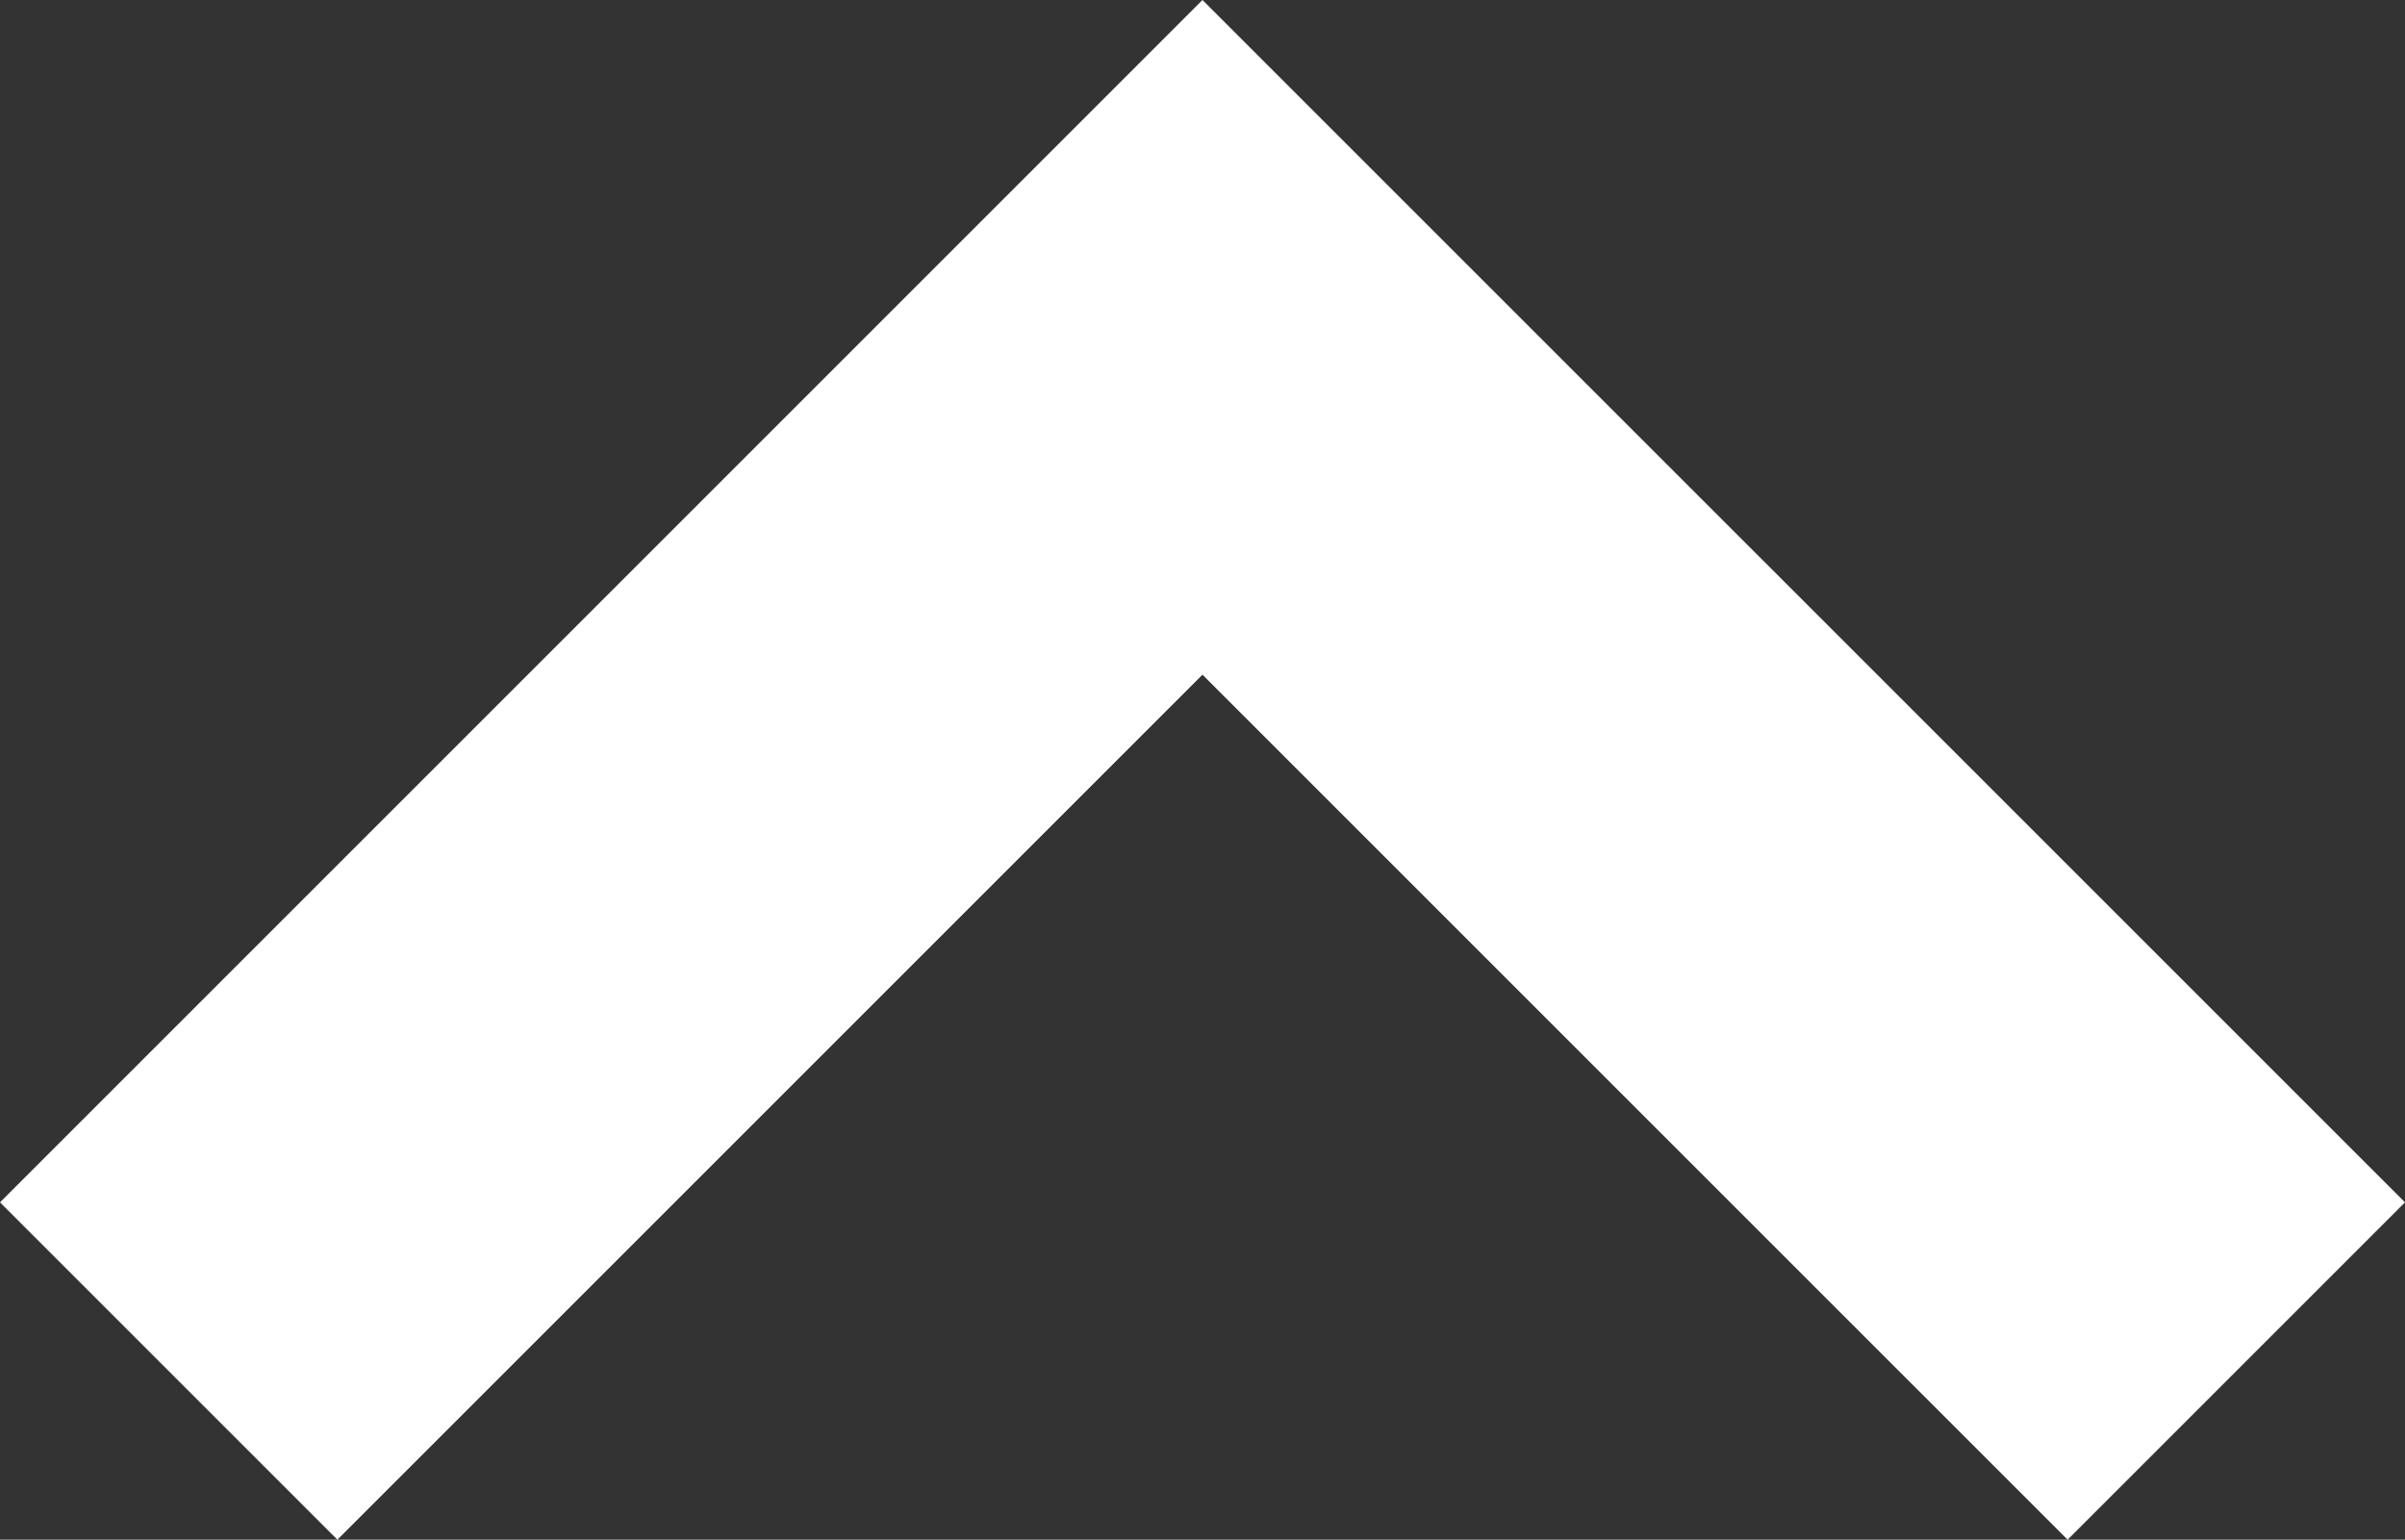 <svg id="icon" xmlns="http://www.w3.org/2000/svg" viewBox="0 0 38.921 24.92"><rect x="0" y="0" width="38.921" height="24.92" fill="#333333" stroke="none"/><defs><style>.cls-1{fill:#fff;}</style></defs><polygon id="pagetop" class="cls-1" points="19.46 0 0 19.46 5.46 24.92 19.46 10.92 33.461 24.92 38.921 19.46 19.46 0"/></svg>